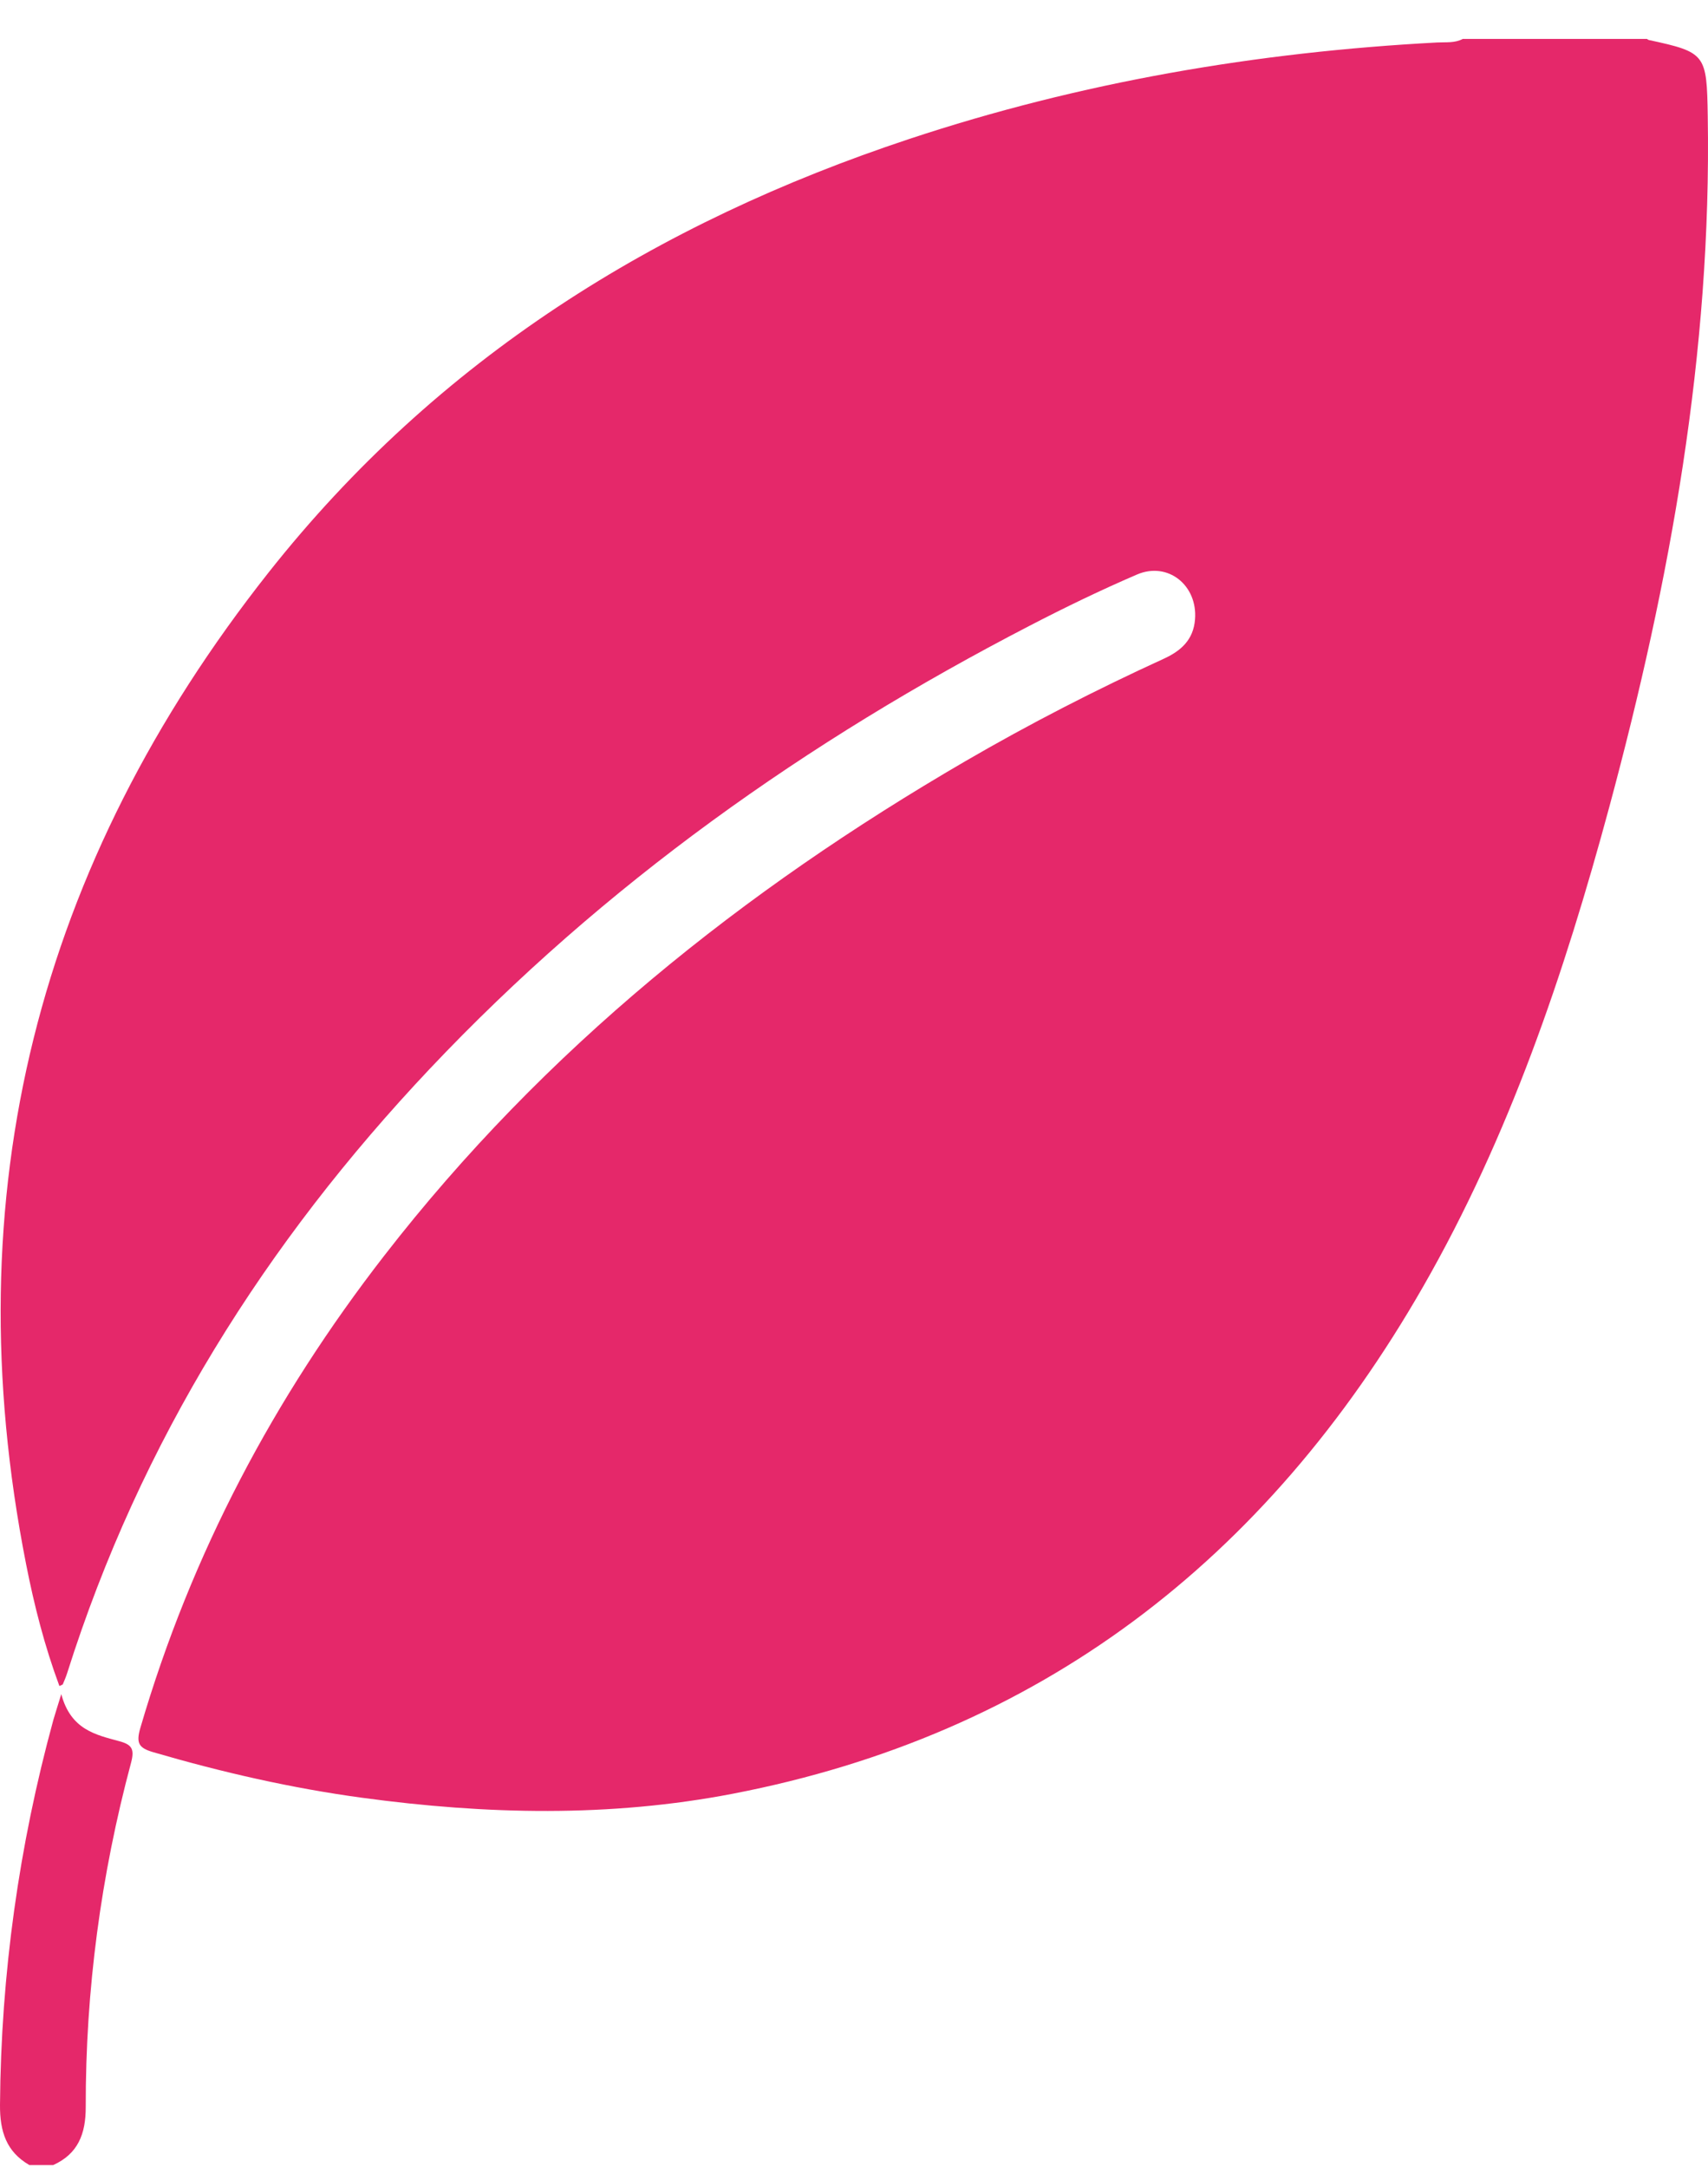 <svg xmlns="http://www.w3.org/2000/svg" fill="none" viewBox="0 0 41 52" height="52" width="41">
<path fill="#E5286A" d="M39.535 0.934C39.549 0.942 39.562 0.955 39.576 0.959C40.952 1.255 40.97 1.299 40.994 2.786C41.089 8.448 40.093 13.939 38.629 19.363C37.547 23.367 36.224 27.265 34.164 30.859C30.379 37.458 24.921 41.613 17.595 43.026C14.637 43.596 11.668 43.527 8.697 43.124C6.997 42.894 5.328 42.512 3.677 42.03C3.342 41.931 3.26 41.825 3.367 41.455C4.589 37.27 6.586 33.518 9.221 30.123C13.071 25.161 17.842 21.358 23.171 18.26C24.72 17.36 26.312 16.544 27.937 15.801C28.343 15.615 28.647 15.353 28.686 14.859C28.753 14.041 28.035 13.462 27.291 13.782C26.421 14.156 25.563 14.571 24.72 15.008C19.381 17.769 14.504 21.207 10.314 25.641C6.383 29.802 3.375 34.563 1.614 40.128C1.585 40.221 1.546 40.311 1.508 40.401C1.503 40.412 1.481 40.416 1.426 40.443C1.071 39.489 0.82 38.506 0.625 37.513C-1.126 28.621 0.922 20.724 6.442 13.739C10.511 8.592 15.774 5.34 21.819 3.336C25.944 1.968 30.182 1.248 34.501 1.019C34.706 1.008 34.92 1.037 35.113 0.934C36.587 0.934 38.061 0.934 39.535 0.934Z"></path>
<path fill="#E5286A" d="M0.704 51.933C0.155 51.616 -0.005 51.133 0 50.488C0.024 47.35 0.454 44.277 1.28 41.259C1.323 41.108 1.373 40.958 1.471 40.638C1.701 41.498 2.306 41.614 2.872 41.769C3.168 41.85 3.232 41.959 3.146 42.283C2.422 44.982 2.053 47.736 2.058 50.539C2.06 51.192 1.869 51.666 1.279 51.933H0.702H0.704Z"></path>
</svg>
